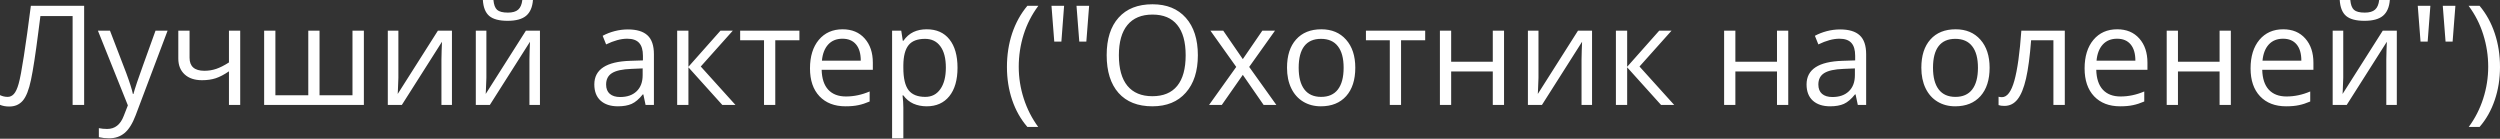 <?xml version="1.0" encoding="UTF-8"?> <svg xmlns="http://www.w3.org/2000/svg" width="865" height="48" viewBox="0 0 865 48" fill="none"><rect x="0" y="0" width="865" height="48" fill="#333333" stroke="none"/> <path d="M29.112 36.313H25.124V5.56H13.981L13.254 11.19C12.3 18.681 11.456 24.162 10.72 27.634C10.001 31.09 9.047 33.498 7.859 34.859C6.67 36.22 5.09 36.884 3.12 36.853C1.963 36.853 0.923 36.657 0 36.267V32.912C0.844 33.319 1.728 33.522 2.651 33.522C3.48 33.522 4.199 33.186 4.809 32.513C5.434 31.825 5.982 30.644 6.451 28.971C6.936 27.282 7.538 24.092 8.257 19.4C8.992 14.693 9.798 8.899 10.674 2.017H29.112V36.313ZM33.874 10.603H38.049L43.679 25.265C44.915 28.611 45.681 31.027 45.978 32.513H46.166C46.369 31.716 46.791 30.355 47.433 28.431C48.089 26.492 50.216 20.549 53.813 10.603H57.989L46.94 39.879C45.845 42.772 44.563 44.821 43.093 46.025C41.638 47.245 39.848 47.855 37.721 47.855C36.532 47.855 35.359 47.722 34.202 47.456V44.336C35.062 44.524 36.024 44.618 37.087 44.618C39.762 44.618 41.67 43.116 42.811 40.114L44.242 36.454L33.874 10.603ZM65.589 10.603V19.986C65.589 22.989 67.302 24.49 70.727 24.49C72.15 24.49 73.51 24.271 74.808 23.834C76.106 23.396 77.576 22.653 79.219 21.605V10.603H83.113V36.313H79.219V24.678C77.576 25.804 76.052 26.602 74.644 27.071C73.252 27.524 71.673 27.751 69.906 27.751C67.341 27.751 65.331 27.079 63.877 25.734C62.422 24.389 61.695 22.567 61.695 20.268V10.603H65.589ZM110.559 32.959H121.96V10.603H125.9V36.313H91.393V10.603H95.287V32.959H106.665V10.603H110.559V32.959ZM137.841 10.603V26.907L137.677 31.176L137.606 32.513L151.517 10.603H156.373V36.313H152.737V20.596L152.807 17.5L152.924 14.45L139.037 36.313H134.181V10.603H137.841ZM168.29 10.603V26.907L168.125 31.176L168.055 32.513L181.966 10.603H186.822V36.313H183.186V20.596L183.256 17.5L183.373 14.45L169.486 36.313H164.63V10.603H168.29ZM175.632 7.202C172.739 7.202 170.628 6.647 169.298 5.536C167.969 4.41 167.226 2.565 167.07 0H170.729C170.87 1.626 171.292 2.76 171.996 3.401C172.715 4.043 173.959 4.363 175.726 4.363C177.337 4.363 178.525 4.019 179.292 3.331C180.073 2.643 180.55 1.533 180.722 0H184.405C184.218 2.471 183.428 4.293 182.036 5.466C180.644 6.623 178.51 7.202 175.632 7.202ZM223.37 36.313L222.595 32.654H222.408C221.125 34.265 219.843 35.359 218.561 35.938C217.294 36.501 215.707 36.783 213.799 36.783C211.249 36.783 209.248 36.126 207.793 34.812C206.355 33.498 205.635 31.63 205.635 29.206C205.635 24.013 209.787 21.292 218.091 21.042L222.455 20.901V19.306C222.455 17.289 222.017 15.803 221.141 14.849C220.281 13.88 218.897 13.395 216.989 13.395C214.846 13.395 212.422 14.052 209.717 15.365L208.521 12.386C209.787 11.698 211.171 11.158 212.673 10.767C214.19 10.376 215.707 10.181 217.224 10.181C220.289 10.181 222.556 10.861 224.026 12.222C225.512 13.582 226.255 15.764 226.255 18.767V36.313H223.37ZM214.573 33.569C216.997 33.569 218.897 32.904 220.273 31.575C221.665 30.245 222.361 28.384 222.361 25.992V23.669L218.467 23.834C215.37 23.943 213.134 24.428 211.758 25.288C210.397 26.133 209.717 27.454 209.717 29.253C209.717 30.66 210.139 31.731 210.984 32.466C211.844 33.201 213.04 33.569 214.573 33.569ZM249.291 10.603H253.56L242.465 23.013L254.475 36.313H249.924L238.195 23.294V36.313H234.301V10.603H238.195V23.106L249.291 10.603ZM276.596 13.934H268.245V36.313H264.351V13.934H256.094V10.603H276.596V13.934ZM292.548 36.783C288.748 36.783 285.745 35.625 283.54 33.311C281.351 30.996 280.256 27.782 280.256 23.669C280.256 19.525 281.272 16.233 283.305 13.793C285.354 11.354 288.099 10.134 291.539 10.134C294.761 10.134 297.31 11.197 299.187 13.324C301.063 15.435 302.002 18.227 302.002 21.699V24.162H284.291C284.369 27.18 285.127 29.471 286.566 31.035C288.021 32.599 290.061 33.381 292.689 33.381C295.457 33.381 298.194 32.803 300.899 31.645V35.117C299.523 35.711 298.217 36.133 296.982 36.384C295.762 36.65 294.284 36.783 292.548 36.783ZM291.492 13.395C289.428 13.395 287.778 14.067 286.543 15.412C285.323 16.757 284.603 18.618 284.385 20.995H297.826C297.826 18.54 297.279 16.663 296.184 15.365C295.089 14.052 293.525 13.395 291.492 13.395ZM320.628 36.783C318.954 36.783 317.422 36.478 316.03 35.868C314.654 35.242 313.496 34.288 312.558 33.006H312.276C312.464 34.507 312.558 35.93 312.558 37.275V47.855H308.664V10.603H311.831L312.37 14.122H312.558C313.559 12.714 314.724 11.698 316.053 11.072C317.382 10.447 318.907 10.134 320.628 10.134C324.037 10.134 326.664 11.299 328.51 13.629C330.371 15.959 331.301 19.228 331.301 23.435C331.301 27.657 330.355 30.941 328.463 33.287C326.586 35.617 323.974 36.783 320.628 36.783ZM320.065 13.442C317.437 13.442 315.537 14.169 314.364 15.623C313.191 17.078 312.589 19.392 312.558 22.567V23.435C312.558 27.047 313.16 29.636 314.364 31.2C315.568 32.748 317.5 33.522 320.158 33.522C322.379 33.522 324.115 32.623 325.366 30.824C326.633 29.026 327.266 26.547 327.266 23.388C327.266 20.182 326.633 17.727 325.366 16.022C324.115 14.302 322.348 13.442 320.065 13.442ZM348.402 23.153C348.402 19.009 349.004 15.131 350.208 11.518C351.428 7.905 353.18 4.739 355.463 2.017H359.263C357.011 5.036 355.314 8.351 354.173 11.964C353.047 15.576 352.484 19.291 352.484 23.106C352.484 26.86 353.063 30.527 354.22 34.108C355.377 37.69 357.043 40.958 359.216 43.914H355.463C353.164 41.255 351.413 38.151 350.208 34.601C349.004 31.051 348.402 27.235 348.402 23.153ZM368.177 2.017L367.239 14.403H364.776L363.814 2.017H368.177ZM376.834 2.017L375.872 14.403H373.432L372.47 2.017H376.834ZM414.461 19.119C414.461 24.608 413.069 28.924 410.285 32.067C407.517 35.211 403.662 36.783 398.72 36.783C393.669 36.783 389.767 35.242 387.014 32.161C384.278 29.065 382.909 24.702 382.909 19.072C382.909 13.489 384.285 9.164 387.038 6.099C389.79 3.018 393.7 1.478 398.767 1.478C403.693 1.478 407.54 3.042 410.308 6.17C413.077 9.297 414.461 13.614 414.461 19.119ZM387.132 19.119C387.132 23.763 388.117 27.29 390.087 29.698C392.074 32.091 394.951 33.287 398.72 33.287C402.52 33.287 405.39 32.091 407.329 29.698C409.268 27.305 410.238 23.779 410.238 19.119C410.238 14.505 409.268 11.01 407.329 8.633C405.406 6.24 402.552 5.044 398.767 5.044C394.967 5.044 392.074 6.248 390.087 8.656C388.117 11.049 387.132 14.536 387.132 19.119ZM427.738 23.153L418.8 10.603H423.234L430.013 20.456L436.769 10.603H441.156L432.219 23.153L441.625 36.313H437.215L430.013 25.898L422.741 36.313H418.331L427.738 23.153ZM468.931 23.435C468.931 27.626 467.875 30.902 465.764 33.264C463.653 35.61 460.736 36.783 457.014 36.783C454.715 36.783 452.674 36.243 450.891 35.164C449.108 34.085 447.732 32.537 446.763 30.519C445.793 28.502 445.308 26.14 445.308 23.435C445.308 19.244 446.356 15.983 448.452 13.653C450.547 11.307 453.456 10.134 457.178 10.134C460.775 10.134 463.629 11.33 465.74 13.723C467.867 16.116 468.931 19.353 468.931 23.435ZM449.343 23.435C449.343 26.719 450 29.221 451.314 30.941C452.627 32.662 454.559 33.522 457.108 33.522C459.657 33.522 461.588 32.669 462.902 30.965C464.231 29.245 464.896 26.735 464.896 23.435C464.896 20.166 464.231 17.688 462.902 15.998C461.588 14.294 459.641 13.442 457.061 13.442C454.512 13.442 452.588 14.278 451.29 15.952C449.992 17.625 449.343 20.119 449.343 23.435ZM493.116 13.934H484.765V36.313H480.871V13.934H472.614V10.603H493.116V13.934ZM502.101 10.603V21.37H516.504V10.603H520.398V36.313H516.504V24.725H502.101V36.313H498.207V10.603H502.101ZM532.315 10.603V26.907L532.151 31.176L532.08 32.513L545.991 10.603H550.847V36.313H547.211V20.596L547.281 17.5L547.399 14.45L533.511 36.313H528.655V10.603H532.315ZM574.094 10.603H578.363L567.268 23.013L579.278 36.313H574.727L562.998 23.294V36.313H559.104V10.603H562.998V23.106L574.094 10.603ZM600.438 10.603V21.37H614.841V10.603H618.735V36.313H614.841V24.725H600.438V36.313H596.544V10.603H600.438ZM642.803 36.313L642.029 32.654H641.842C640.559 34.265 639.277 35.359 637.994 35.938C636.728 36.501 635.14 36.783 633.232 36.783C630.683 36.783 628.681 36.126 627.227 34.812C625.788 33.498 625.069 31.63 625.069 29.206C625.069 24.013 629.221 21.292 637.525 21.042L641.888 20.901V19.306C641.888 17.289 641.451 15.803 640.575 14.849C639.715 13.88 638.331 13.395 636.423 13.395C634.28 13.395 631.856 14.052 629.151 15.365L627.954 12.386C629.221 11.698 630.605 11.158 632.106 10.767C633.623 10.376 635.14 10.181 636.657 10.181C639.722 10.181 641.99 10.861 643.46 12.222C644.946 13.582 645.689 15.764 645.689 18.767V36.313H642.803ZM634.006 33.569C636.431 33.569 638.331 32.904 639.707 31.575C641.099 30.245 641.795 28.384 641.795 25.992V23.669L637.901 23.834C634.804 23.943 632.568 24.428 631.191 25.288C629.831 26.133 629.151 27.454 629.151 29.253C629.151 30.66 629.573 31.731 630.417 32.466C631.278 33.201 632.474 33.569 634.006 33.569ZM688.406 23.435C688.406 27.626 687.351 30.902 685.239 33.264C683.128 35.61 680.211 36.783 676.489 36.783C674.19 36.783 672.15 36.243 670.367 35.164C668.584 34.085 667.208 32.537 666.238 30.519C665.269 28.502 664.784 26.14 664.784 23.435C664.784 19.244 665.832 15.983 667.927 13.653C670.023 11.307 672.932 10.134 676.654 10.134C680.251 10.134 683.105 11.33 685.216 13.723C687.343 16.116 688.406 19.353 688.406 23.435ZM668.819 23.435C668.819 26.719 669.475 29.221 670.789 30.941C672.103 32.662 674.034 33.522 676.583 33.522C679.132 33.522 681.064 32.669 682.377 30.965C683.707 29.245 684.371 26.735 684.371 23.435C684.371 20.166 683.707 17.688 682.377 15.998C681.064 14.294 679.117 13.442 676.536 13.442C673.987 13.442 672.064 14.278 670.766 15.952C669.468 17.625 668.819 20.119 668.819 23.435ZM714.421 36.313H710.48V13.934H702.763C702.34 19.502 701.754 23.92 701.003 27.188C700.253 30.457 699.275 32.849 698.071 34.366C696.882 35.883 695.365 36.642 693.52 36.642C692.676 36.642 692.003 36.548 691.503 36.36V33.475C691.847 33.569 692.238 33.616 692.676 33.616C694.474 33.616 695.905 31.716 696.968 27.915C698.032 24.115 698.837 18.344 699.385 10.603H714.421V36.313ZM733.563 36.783C729.763 36.783 726.76 35.625 724.555 33.311C722.366 30.996 721.271 27.782 721.271 23.669C721.271 19.525 722.288 16.233 724.321 13.793C726.369 11.354 729.114 10.134 732.555 10.134C735.776 10.134 738.325 11.197 740.202 13.324C742.079 15.435 743.017 18.227 743.017 21.699V24.162H725.306C725.384 27.18 726.143 29.471 727.581 31.035C729.036 32.599 731.077 33.381 733.704 33.381C736.472 33.381 739.209 32.803 741.914 31.645V35.117C740.538 35.711 739.232 36.133 737.997 36.384C736.777 36.65 735.299 36.783 733.563 36.783ZM732.508 13.395C730.443 13.395 728.794 14.067 727.558 15.412C726.338 16.757 725.619 18.618 725.4 20.995H738.841C738.841 18.54 738.294 16.663 737.199 15.365C736.105 14.052 734.541 13.395 732.508 13.395ZM753.573 10.603V21.37H767.977V10.603H771.871V36.313H767.977V24.725H753.573V36.313H749.679V10.603H753.573ZM790.989 36.783C787.189 36.783 784.186 35.625 781.981 33.311C779.792 30.996 778.697 27.782 778.697 23.669C778.697 19.525 779.714 16.233 781.747 13.793C783.795 11.354 786.54 10.134 789.98 10.134C793.202 10.134 795.751 11.197 797.628 13.324C799.505 15.435 800.443 18.227 800.443 21.699V24.162H782.732C782.81 27.18 783.569 29.471 785.007 31.035C786.462 32.599 788.503 33.381 791.13 33.381C793.898 33.381 796.635 32.803 799.34 31.645V35.117C797.964 35.711 796.658 36.133 795.423 36.384C794.203 36.65 792.725 36.783 790.989 36.783ZM789.934 13.395C787.869 13.395 786.219 14.067 784.984 15.412C783.764 16.757 783.045 18.618 782.826 20.995H796.267C796.267 18.54 795.72 16.663 794.625 15.365C793.53 14.052 791.967 13.395 789.934 13.395ZM810.764 10.603V26.907L810.6 31.176L810.53 32.513L824.441 10.603H829.297V36.313H825.66V20.596L825.731 17.5L825.848 14.45L811.961 36.313H807.105V10.603H810.764ZM818.107 7.202C815.214 7.202 813.103 6.647 811.773 5.536C810.444 4.41 809.701 2.565 809.545 0H813.204C813.345 1.626 813.767 2.76 814.471 3.401C815.19 4.043 816.434 4.363 818.201 4.363C819.812 4.363 821 4.019 821.766 3.331C822.548 2.643 823.025 1.533 823.197 0H826.88C826.693 2.471 825.903 4.293 824.511 5.466C823.119 6.623 820.984 7.202 818.107 7.202ZM840.908 2.017L839.97 14.403H837.507L836.545 2.017H840.908ZM849.564 2.017L848.603 14.403H846.163L845.201 2.017H849.564ZM865 23.153C865 27.266 864.39 31.098 863.17 34.648C861.966 38.198 860.222 41.286 857.939 43.914H854.186C856.36 40.974 858.025 37.713 859.182 34.132C860.34 30.535 860.918 26.86 860.918 23.106C860.918 19.291 860.347 15.576 859.206 11.964C858.08 8.351 856.391 5.036 854.139 2.017H857.939C860.238 4.754 861.99 7.937 863.194 11.565C864.398 15.178 865 19.04 865 23.153Z" fill="white"></path> </svg> 